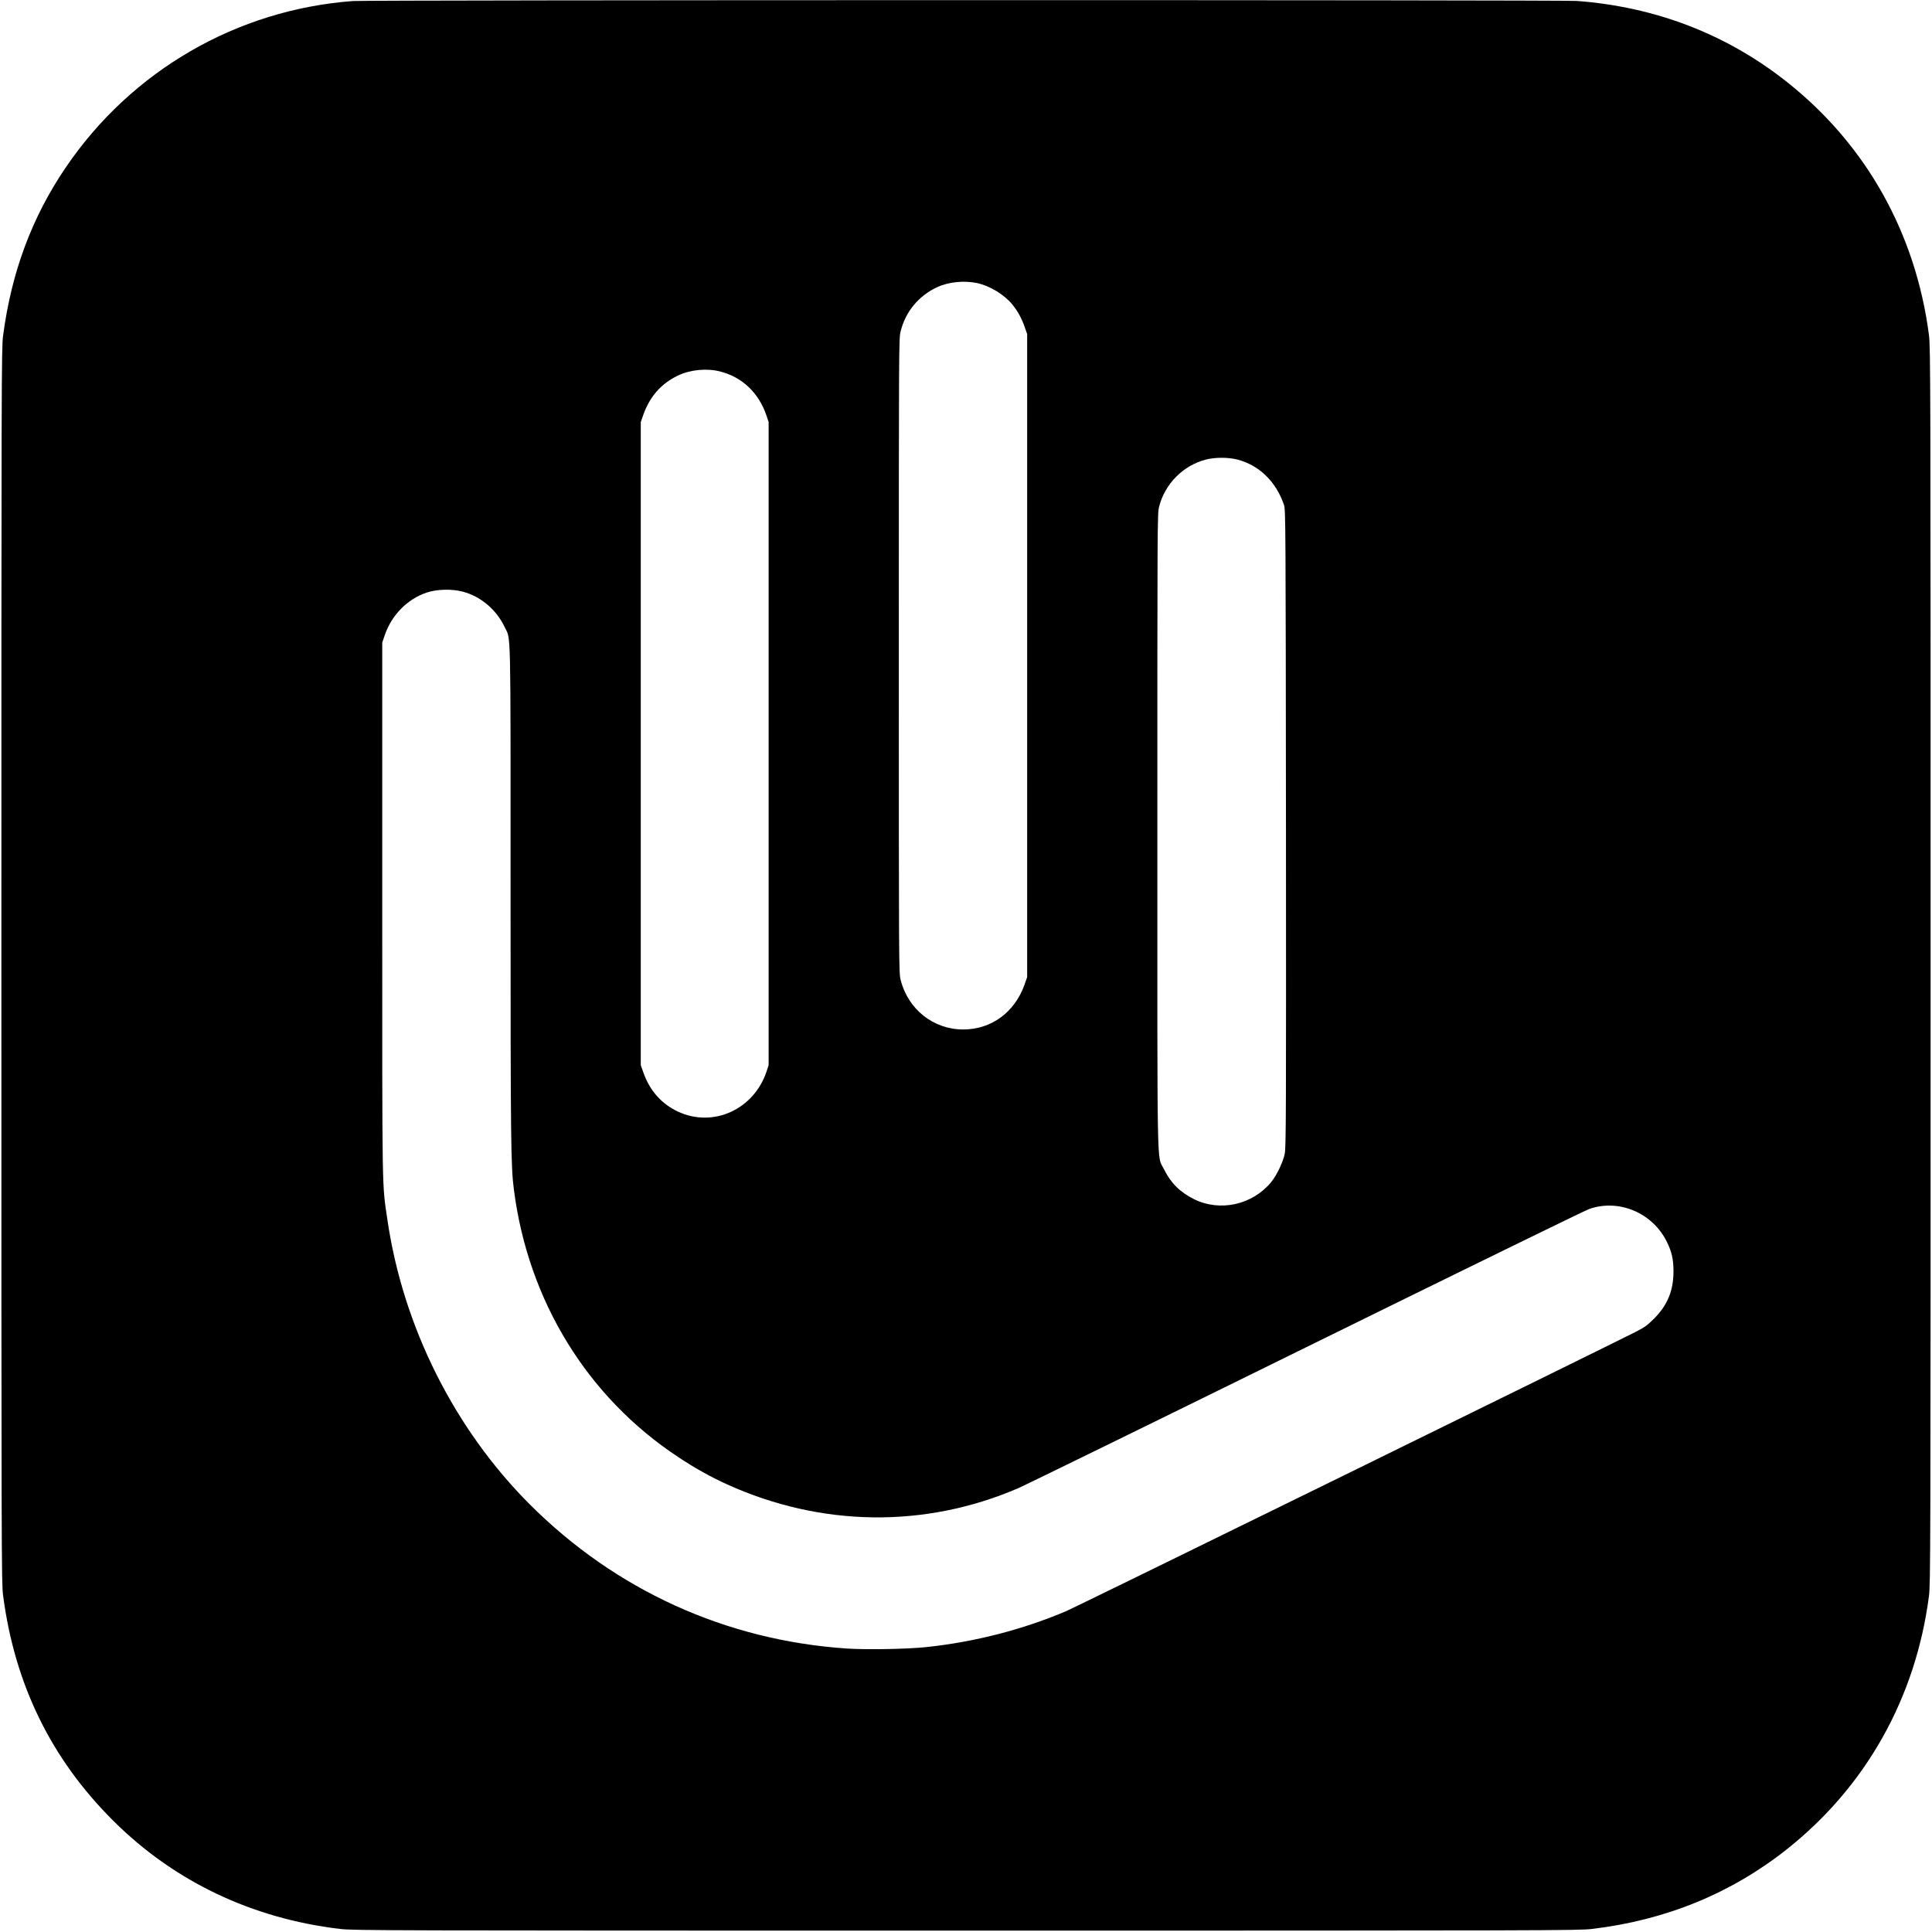 <?xml version="1.0" standalone="no"?>
<!DOCTYPE svg PUBLIC "-//W3C//DTD SVG 20010904//EN"
 "http://www.w3.org/TR/2001/REC-SVG-20010904/DTD/svg10.dtd">
<svg version="1.0" xmlns="http://www.w3.org/2000/svg"
 width="2085pt" height="2085pt" viewBox="0 0 2085 2085"
 preserveAspectRatio="xMidYMid meet">
<g transform="translate(0,2085) scale(0.1,-0.1)"
fill="#000000" stroke="none">
<path d="M3810 20839 c-1253 -93 -2390 -751 -3099 -1794 -367 -539 -588 -1134
-678 -1820 -17 -134 -18 -413 -18 -6795 0 -6382 1 -6661 18 -6795 125 -961
518 -1766 1189 -2434 657 -655 1496 -1055 2448 -1168 149 -17 420 -18 6755
-18 6335 0 6606 1 6755 18 795 94 1502 383 2105 861 853 677 1389 1632 1532
2731 17 134 18 419 18 6805 0 6386 -1 6671 -18 6805 -143 1100 -679 2055
-1532 2730 -650 516 -1420 812 -2270 875 -173 12 -13033 11 -13205 -1z m6735
-3044 c136 -29 293 -124 380 -231 59 -73 98 -144 132 -239 l28 -80 0 -3470 0
-3470 -28 -80 c-106 -300 -359 -485 -662 -485 -321 0 -595 217 -675 534 -20
78 -20 116 -20 3501 0 3385 0 3423 20 3501 53 212 194 381 392 474 124 58 290
75 433 45z m-2773 -954 c239 -61 418 -232 500 -477 l23 -69 0 -3470 0 -3470
-23 -70 c-137 -409 -576 -608 -954 -432 -178 83 -306 226 -375 423 l-28 79 0
3470 0 3470 28 80 c70 196 192 335 373 422 134 64 311 81 456 44z m5580 -950
c237 -61 419 -238 505 -491 17 -53 18 -178 21 -3490 2 -3030 1 -3444 -13
-3510 -18 -91 -87 -235 -148 -309 -204 -245 -551 -321 -832 -182 -152 76 -252
176 -325 326 -76 156 -70 -176 -70 3641 0 3360 0 3432 19 3506 63 247 259 444
503 508 99 26 241 26 340 1z m-8358 -1426 c192 -50 363 -194 451 -380 70 -149
65 91 65 -2886 0 -2683 3 -2936 36 -3188 154 -1200 793 -2239 1774 -2886 184
-122 350 -214 528 -295 1014 -459 2132 -474 3137 -42 77 33 1477 718 3110
1522 1634 804 3008 1476 3054 1492 322 114 688 -41 841 -357 52 -106 70 -187
70 -316 0 -207 -65 -365 -209 -509 -75 -75 -102 -94 -206 -147 -408 -206
-6042 -2970 -6140 -3011 -471 -199 -981 -331 -1505 -387 -204 -22 -646 -30
-860 -16 -1307 88 -2497 630 -3424 1557 -814 815 -1367 1920 -1535 3069 -59
407 -56 200 -56 3350 l0 2880 27 80 c74 217 244 390 453 460 111 37 270 41
389 10z"/>
</g>
</svg>

